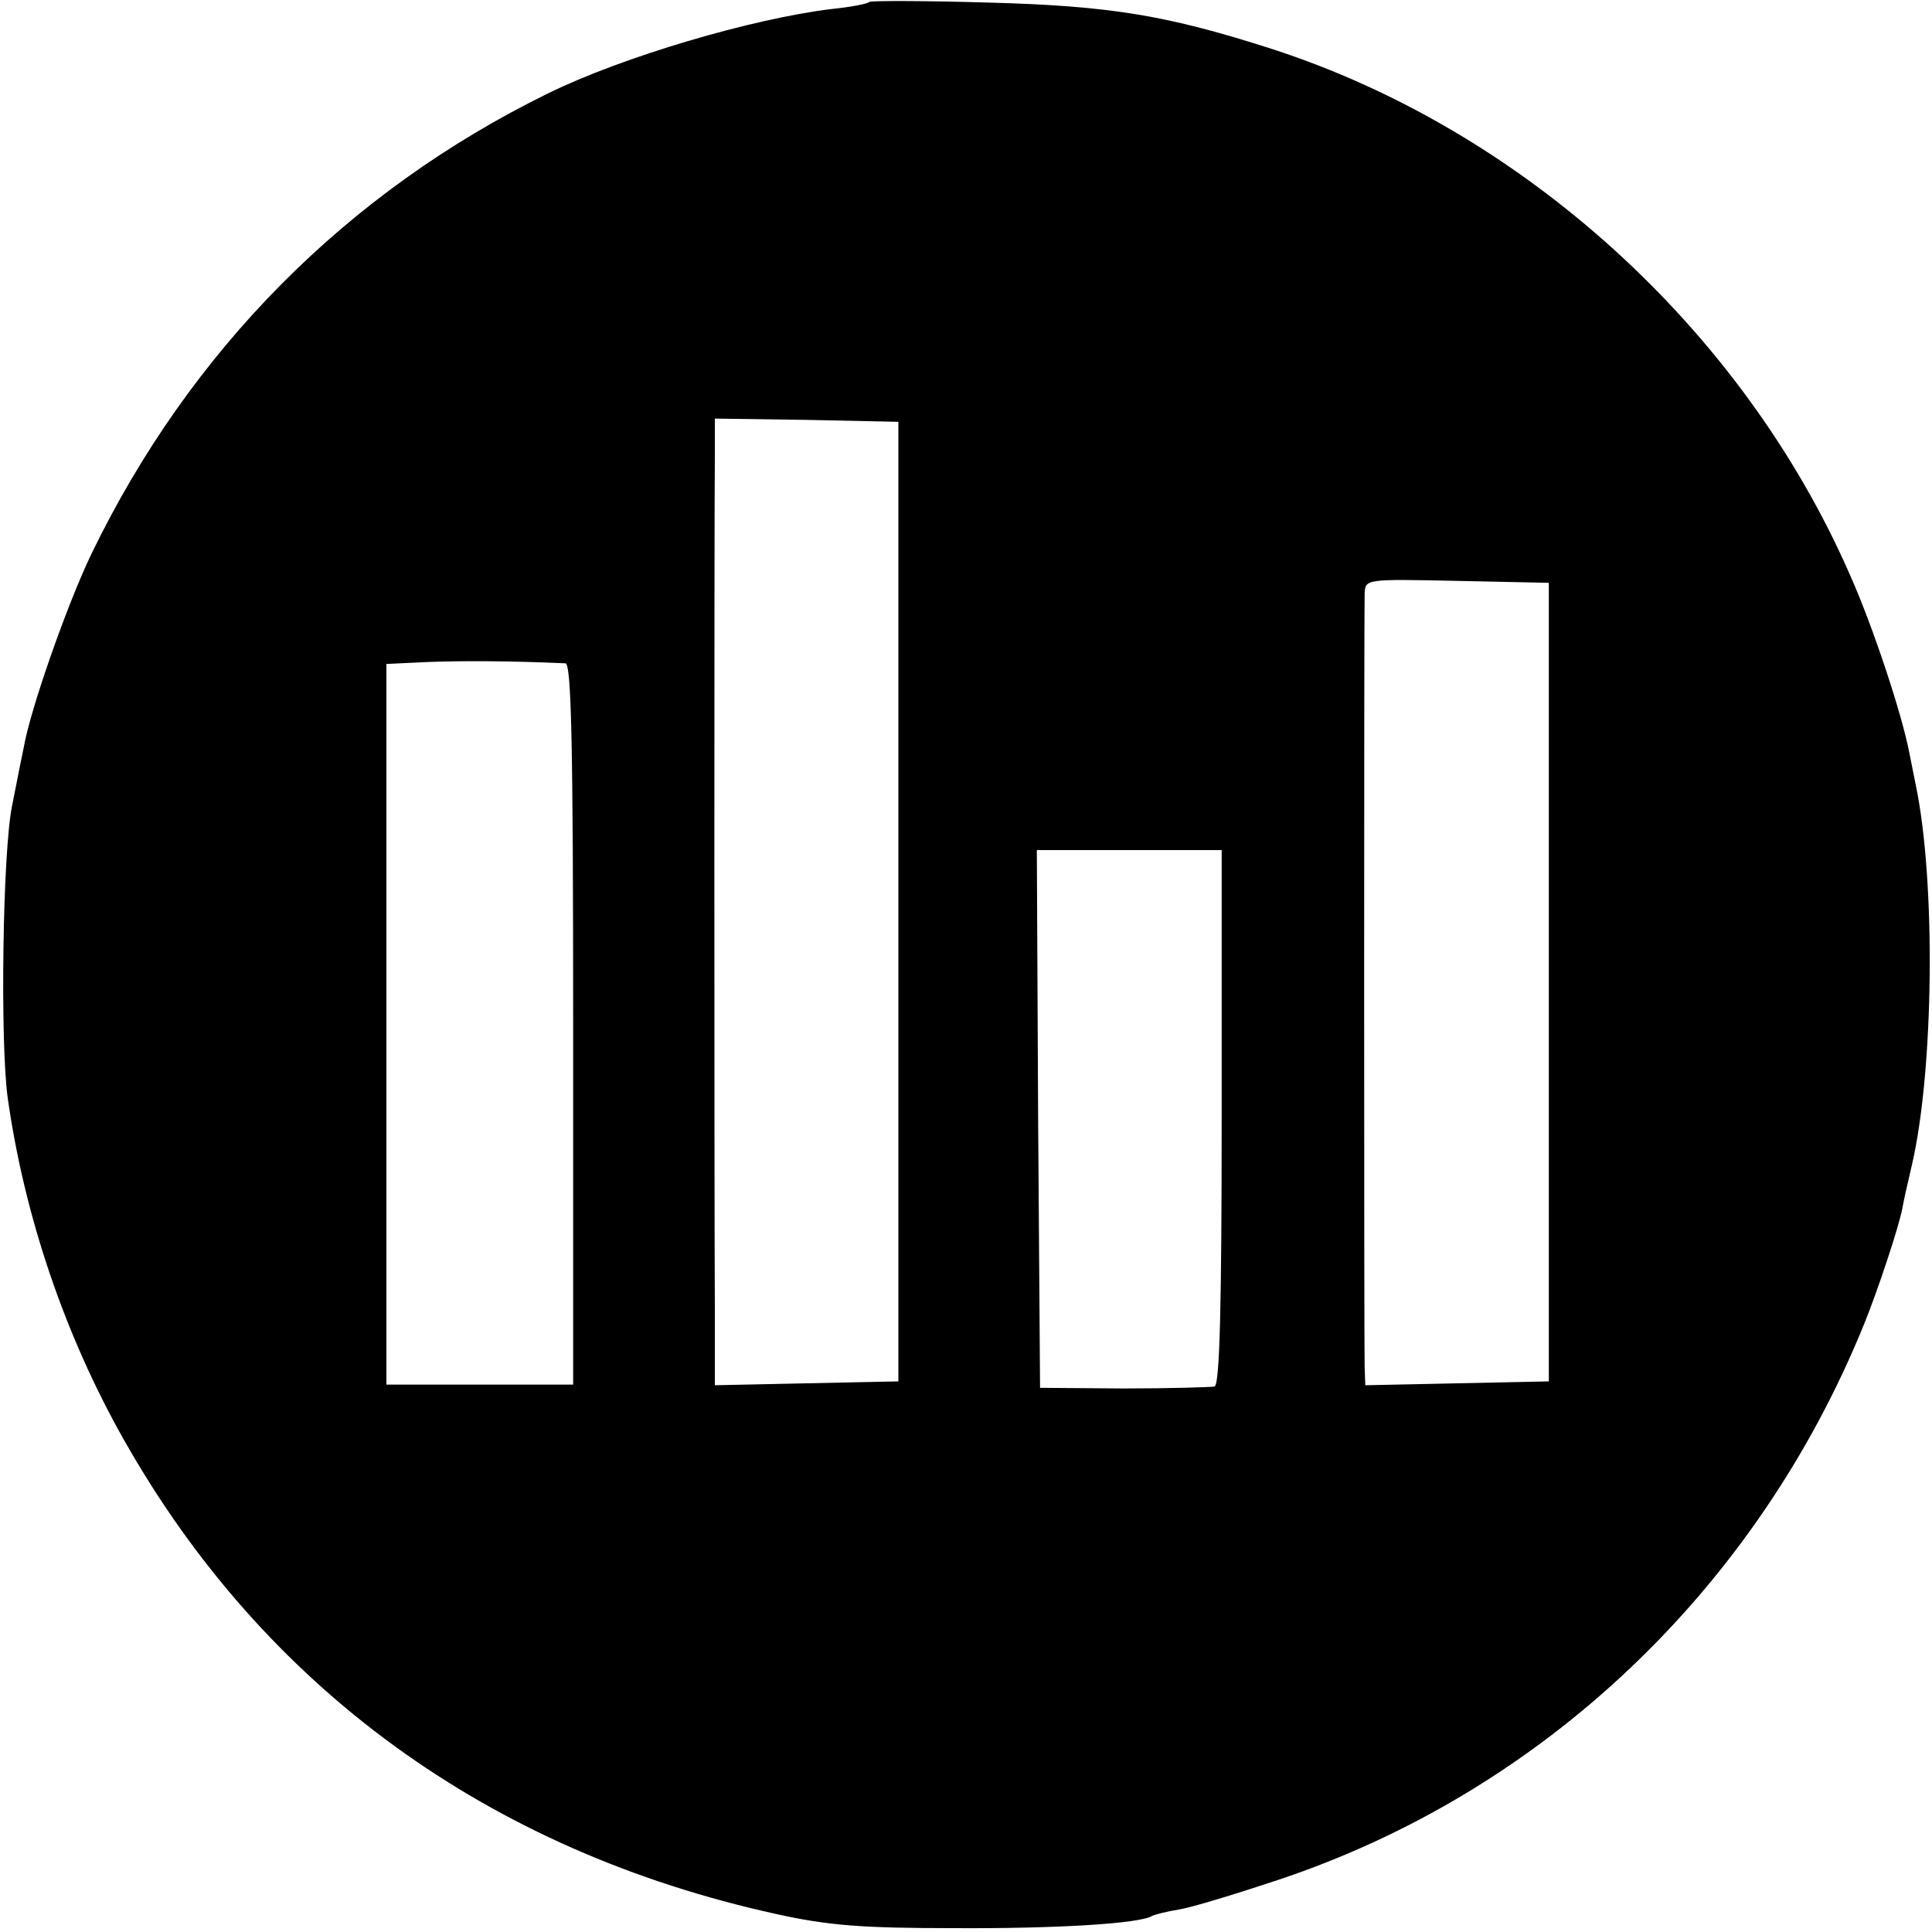 <?xml version="1.0" standalone="no"?>
<!DOCTYPE svg PUBLIC "-//W3C//DTD SVG 20010904//EN"
 "http://www.w3.org/TR/2001/REC-SVG-20010904/DTD/svg10.dtd">
<svg version="1.0" xmlns="http://www.w3.org/2000/svg"
 width="300pt" height="300pt" viewBox="0 0 300 300"
 preserveAspectRatio="xMidYMid meet">
<g transform="translate(0,300) scale(0.1,-0.1)"
fill="#000000" stroke="none">
<path d="M1350 2997 c-3 -3 -29 -8 -59 -11 -123 -15 -324 -74 -440 -131 -312
-153 -556 -399 -709 -715 -38 -79 -95 -242 -105 -300 -3 -14 -11 -54 -18 -90
-15 -70 -19 -369 -7 -455 26 -184 89 -369 180 -530 218 -386 567 -639 1013
-737 81 -18 134 -22 275 -22 159 -1 291 7 309 19 4 2 23 7 42 10 19 3 88 24
154 46 411 137 743 452 910 864 20 49 54 151 59 179 2 12 9 42 15 68 34 147
37 439 6 588 -3 14 -7 36 -10 50 -11 59 -57 199 -94 281 -167 379 -507 687
-896 813 -162 52 -250 67 -440 72 -100 3 -183 3 -185 1z m45 -1397 l0 -745
-143 -3 -142 -3 0 123 c-1 166 -1 1237 0 1316 l0 62 143 -2 142 -3 0 -745z
m1010 -125 l0 -620 -142 -3 -143 -3 -1 28 c-1 37 -1 1172 0 1201 1 23 1 23
144 20 l142 -3 0 -620z m-1527 495 c9 0 12 -119 12 -560 l0 -560 -145 0 -145
0 0 560 0 559 63 3 c51 2 126 2 215 -2z m1019 -705 c0 -292 -3 -415 -11 -418
-6 -1 -69 -3 -141 -3 l-130 1 -3 418 -2 417 143 0 144 0 0 -415z"/>
</g>
</svg>
